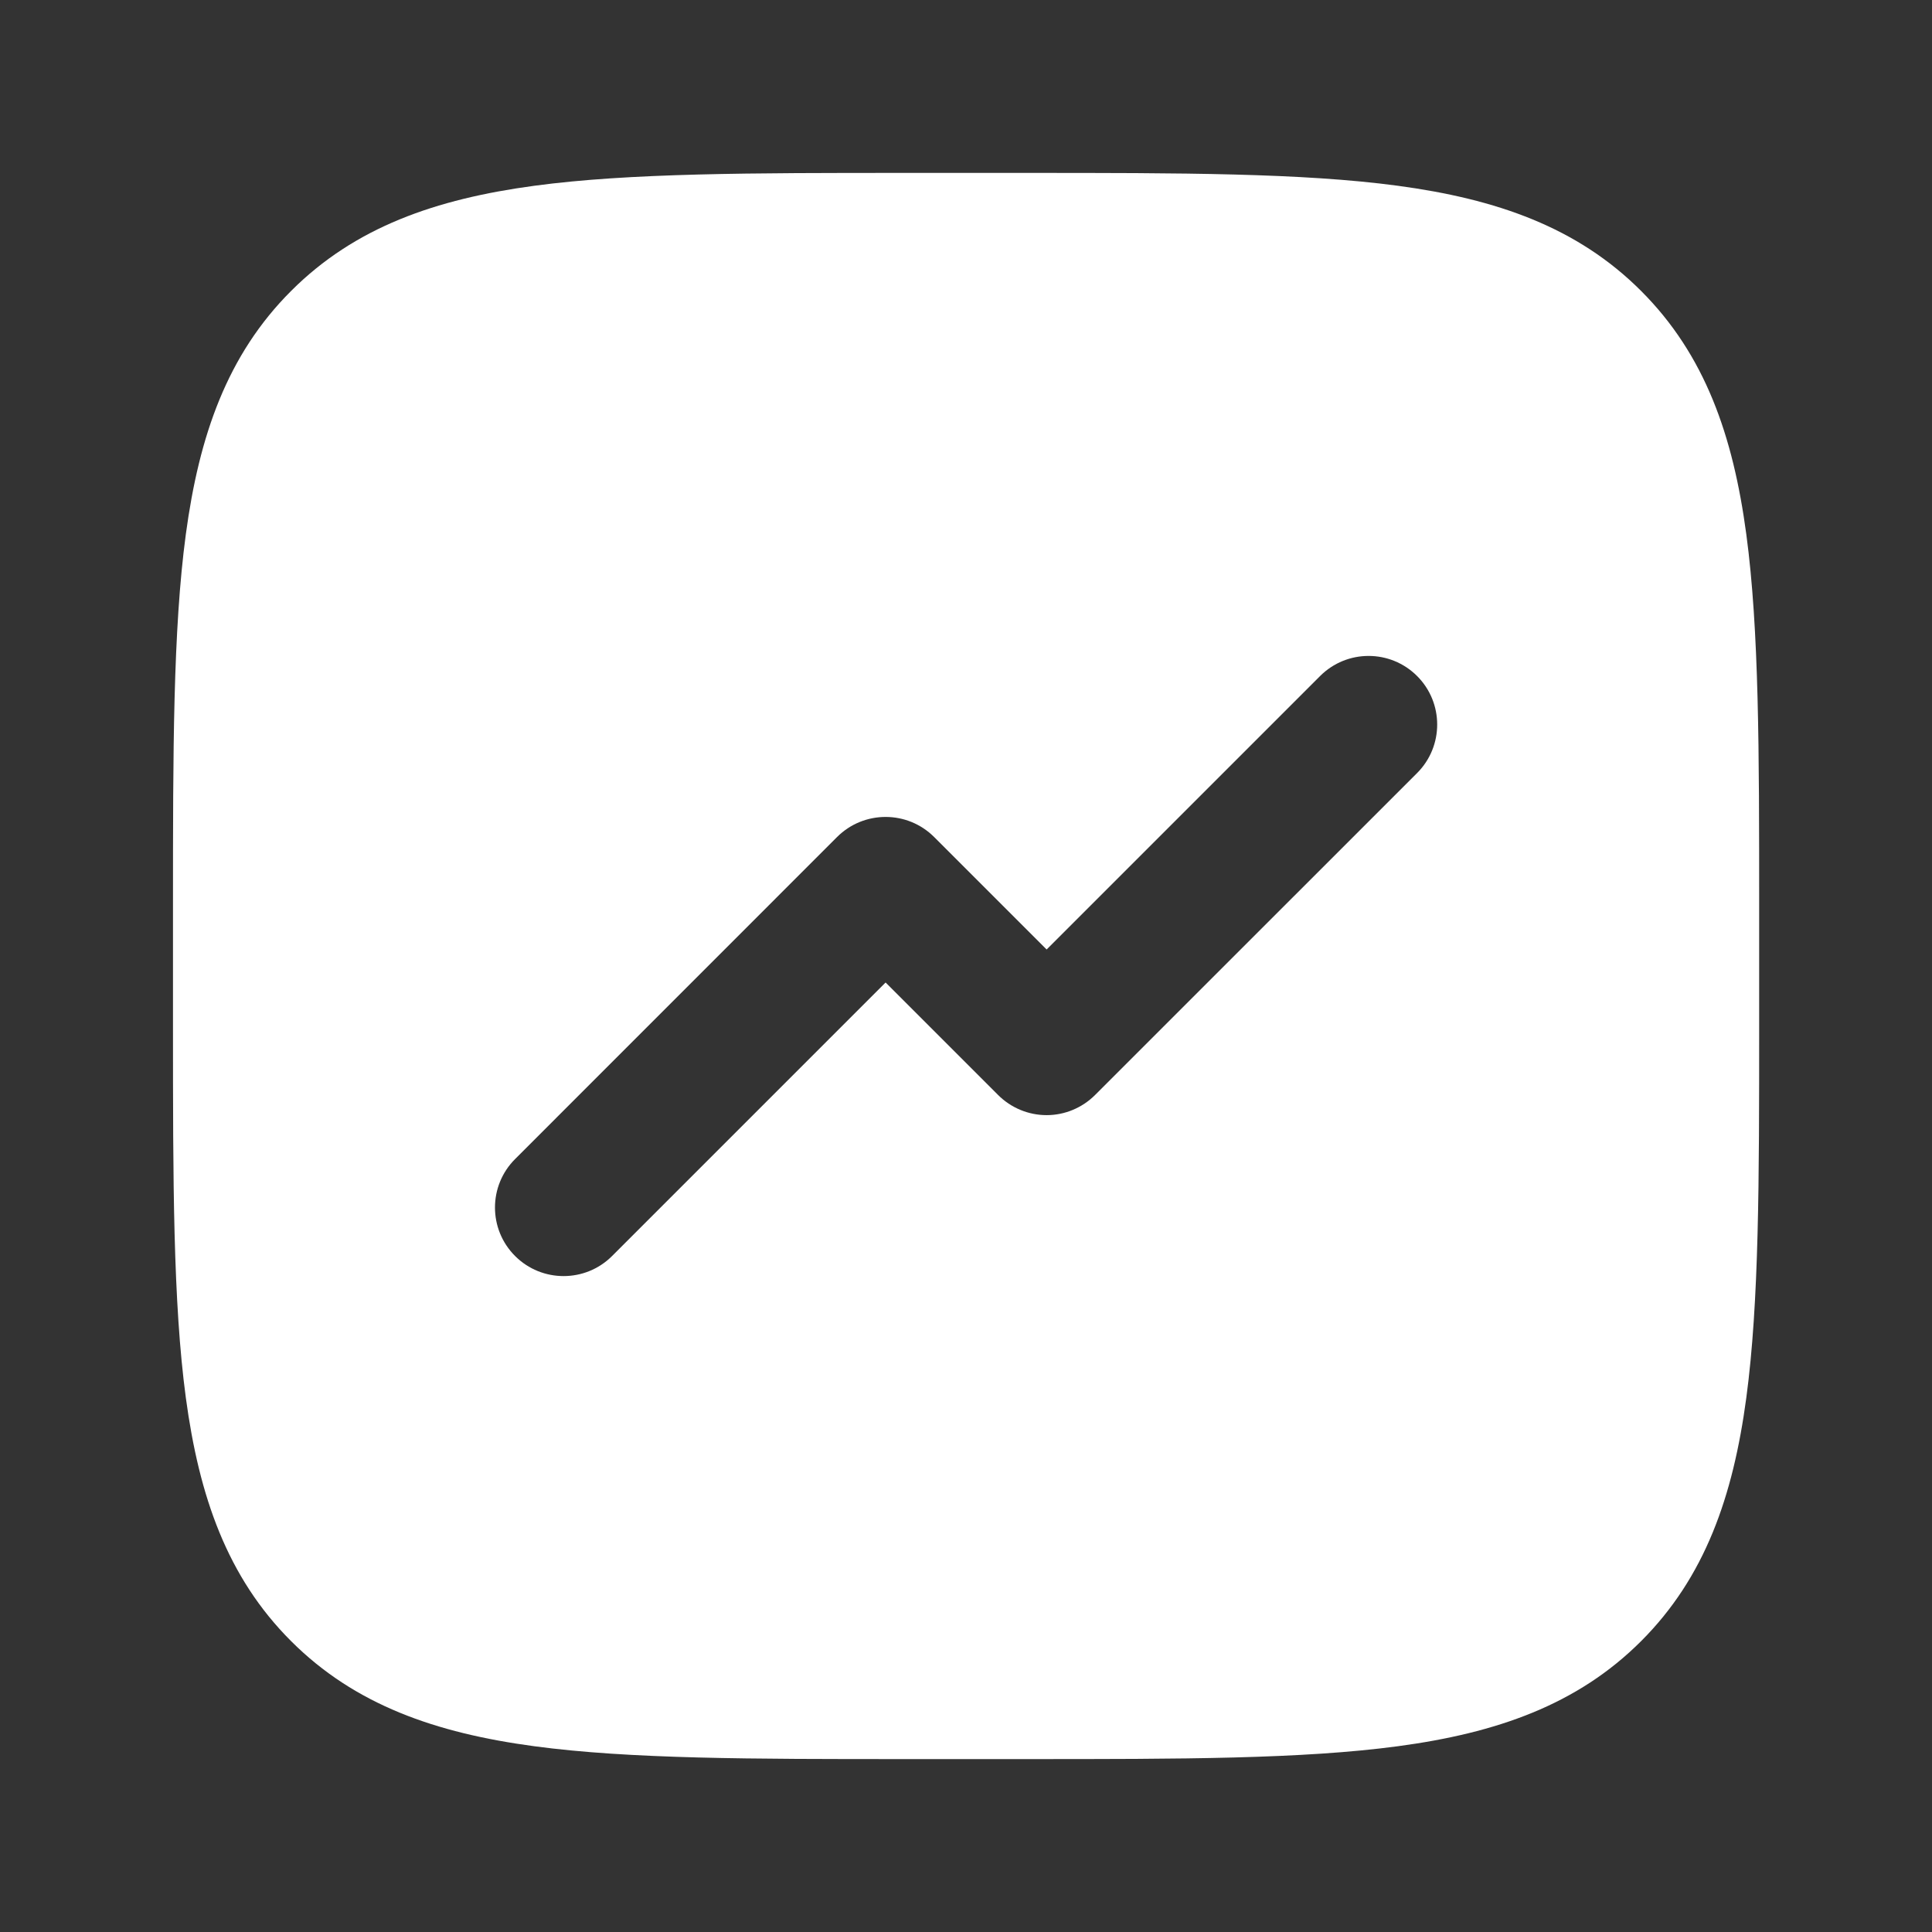 <svg width="26" height="26" viewBox="0 0 26 26" fill="none" xmlns="http://www.w3.org/2000/svg">
<rect x="0" y="0" width="26" height="26" fill="#333333" stroke="none"/>
<path fill-rule="evenodd" clip-rule="evenodd" d="M12.251 2.327L12.182 2.327C10.12 2.327 8.477 2.327 7.19 2.5C5.863 2.679 4.776 3.056 3.917 3.916C3.057 4.775 2.68 5.862 2.501 7.189C2.328 8.476 2.328 10.118 2.328 12.181L2.328 12.25V13.75L2.328 13.819C2.328 15.882 2.328 17.524 2.501 18.811C2.68 20.139 3.057 21.226 3.917 22.085C4.776 22.944 5.863 23.322 7.19 23.5C8.477 23.673 10.119 23.673 12.182 23.673H12.182H12.251H13.751H13.82H13.82C15.883 23.673 17.525 23.673 18.812 23.5C20.14 23.322 21.227 22.944 22.086 22.085C22.945 21.226 23.323 20.139 23.501 18.811C23.674 17.524 23.674 15.882 23.674 13.819V13.819V13.75V12.25V12.181V12.181C23.674 10.118 23.674 8.476 23.501 7.19C23.323 5.862 22.945 4.775 22.086 3.916C21.227 3.056 20.14 2.679 18.812 2.5C17.525 2.327 15.883 2.327 13.82 2.327L13.751 2.327H12.251ZM19.071 9.098C19.431 9.458 19.431 10.043 19.071 10.403L14.737 14.736C14.564 14.909 14.329 15.007 14.085 15.007C13.84 15.007 13.605 14.909 13.432 14.736L11.918 13.222L8.237 16.903C7.877 17.263 7.292 17.263 6.932 16.903C6.571 16.543 6.571 15.958 6.932 15.598L11.265 11.264C11.626 10.904 12.21 10.904 12.571 11.264L14.085 12.778L17.765 9.098C18.126 8.737 18.71 8.737 19.071 9.098Z" fill="white"/>
</svg>
